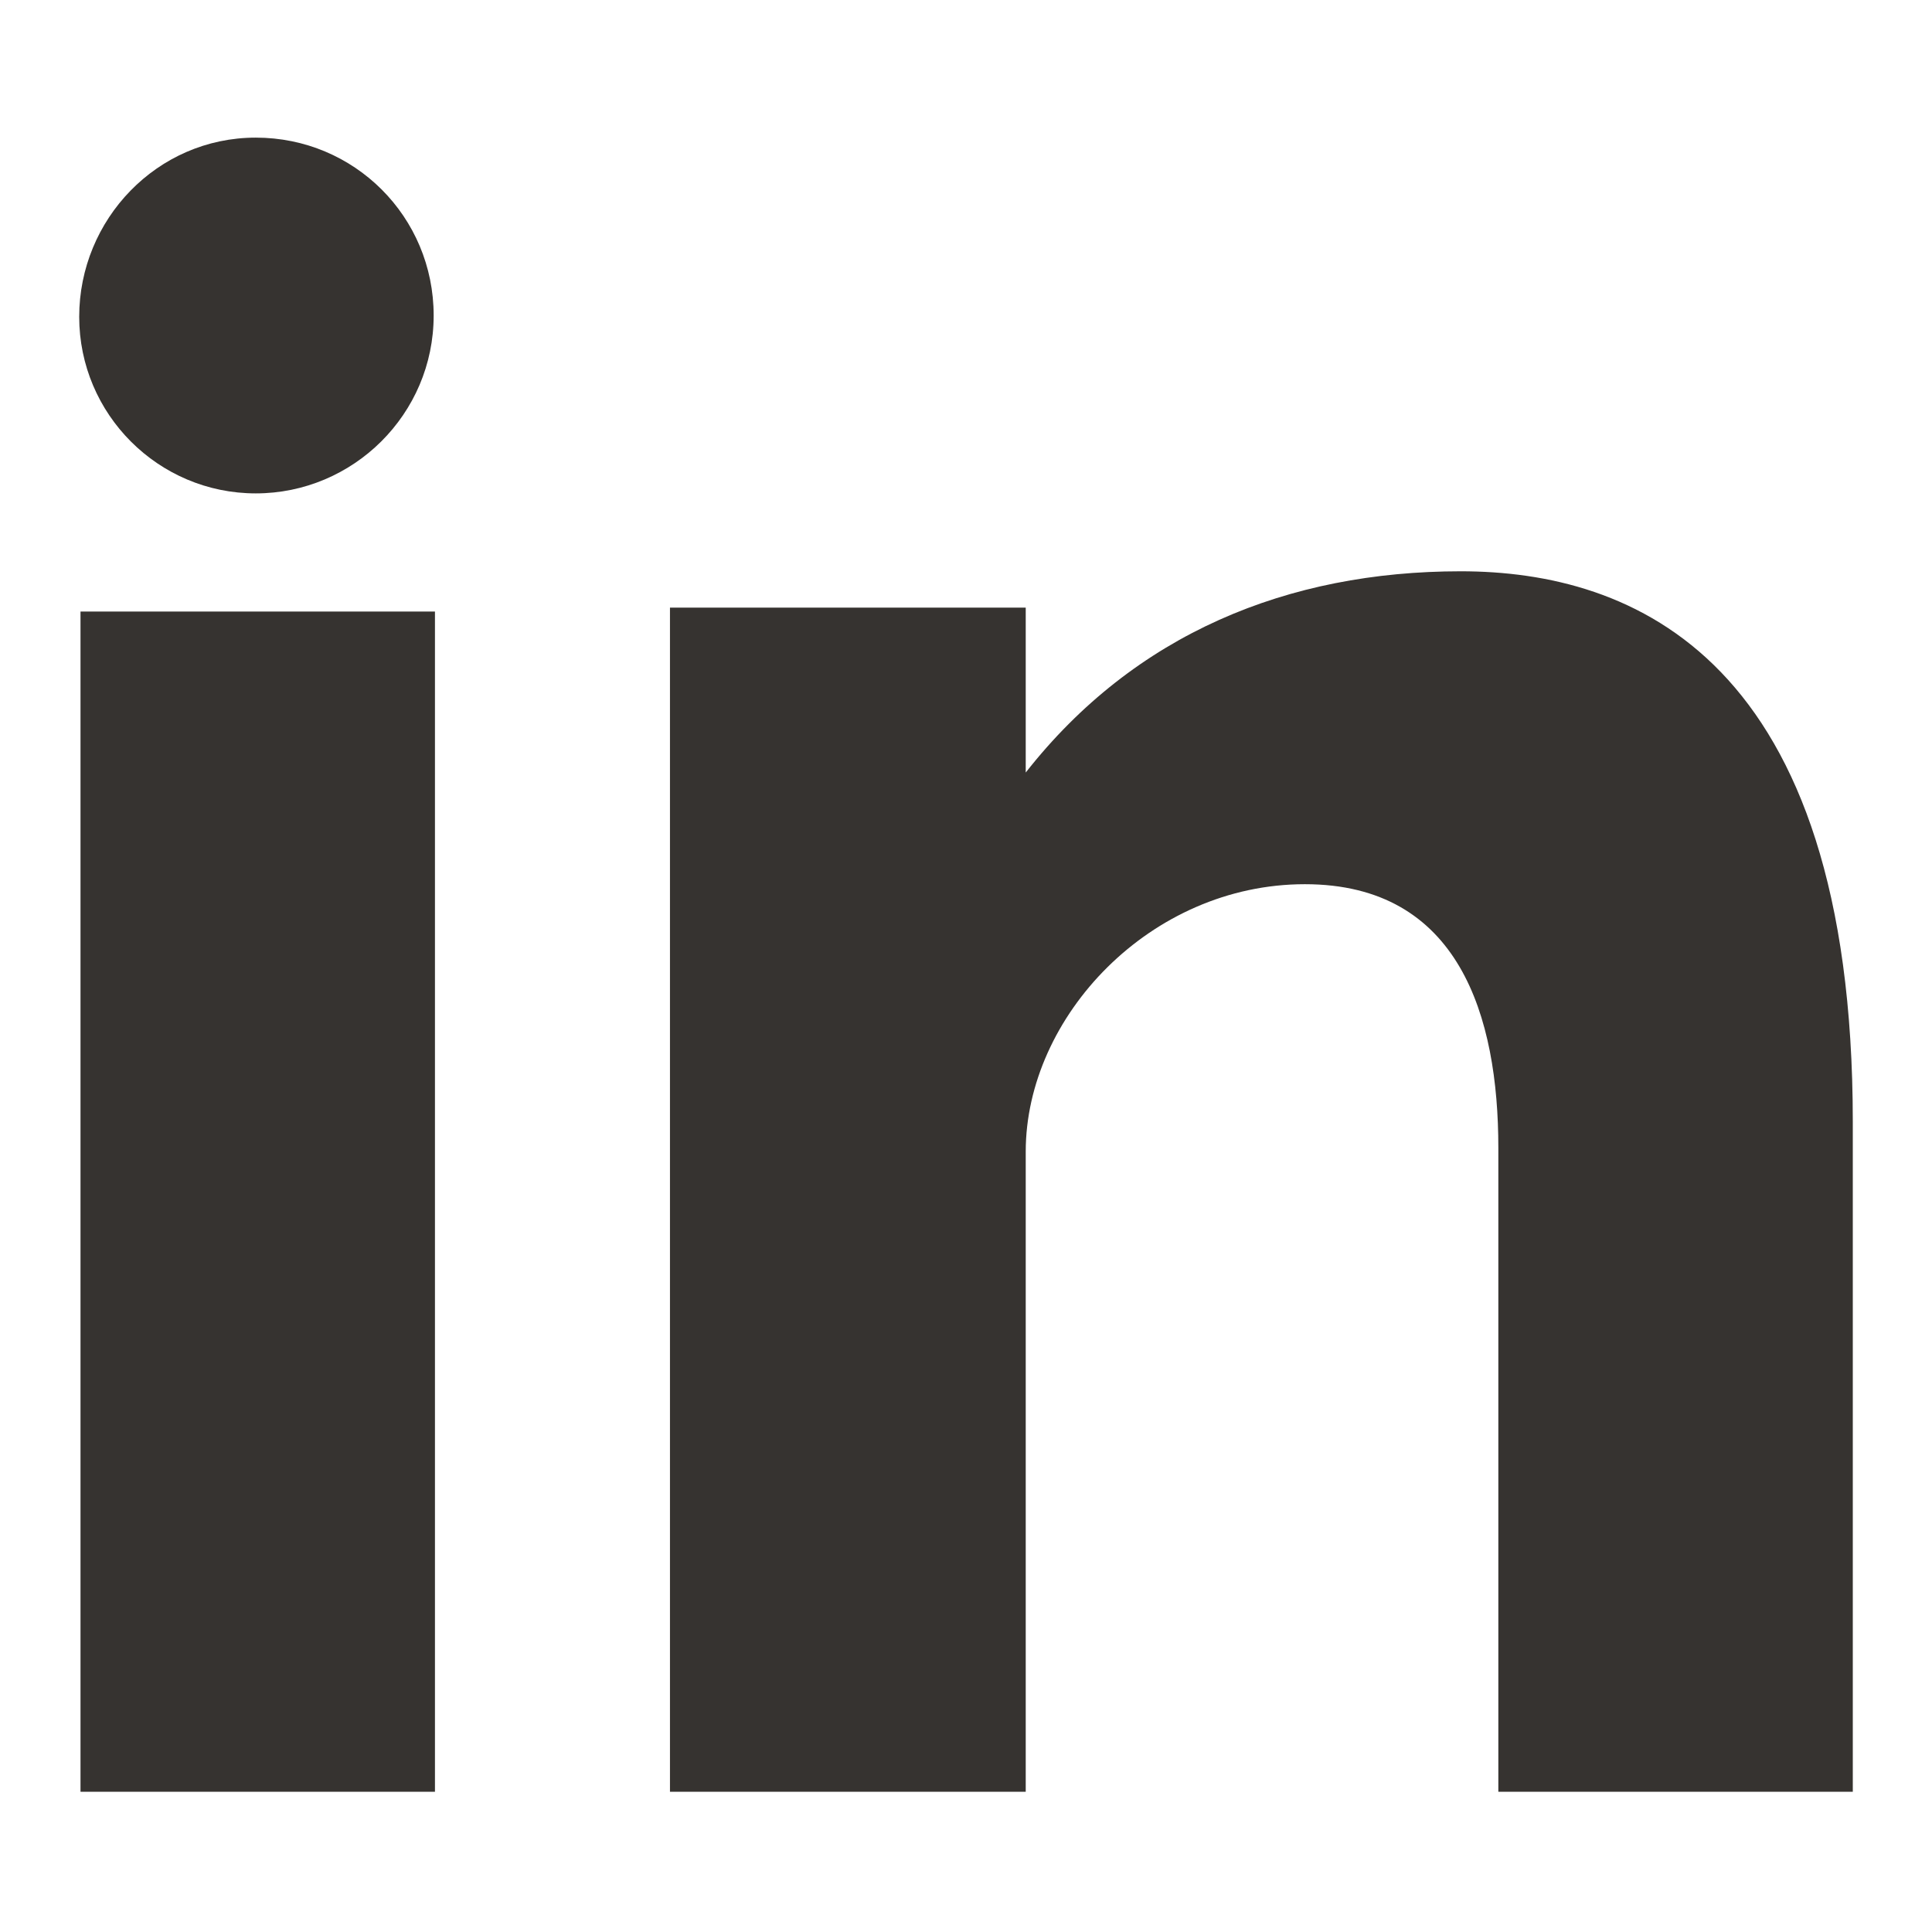 <?xml version="1.0" encoding="utf-8"?>
<!-- Generator: Adobe Illustrator 25.0.0, SVG Export Plug-In . SVG Version: 6.00 Build 0)  -->
<svg version="1.1" id="Capa_1" xmlns="http://www.w3.org/2000/svg" xmlns:xlink="http://www.w3.org/1999/xlink" x="0px" y="0px"
	 viewBox="0 0 148.8 148.8" style="enable-background:new 0 0 148.8 148.8;" xml:space="preserve">
<style type="text/css">
	.st0{fill:#363330;}
</style>
<path class="st0" d="M6.2,138h27.3V47.1H6.2V138z M112.5,44C99.2,44,87.4,48.8,79,59.5V46.8H51.6V138H79V88.7
	c0-10.4,9.6-20.6,21.5-20.6s14.9,10.2,14.9,20.3V138h27.3V86.4C142.7,50.6,125.7,44,112.5,44z M19.7,38c7.5,0,13.7-6.1,13.7-13.7
	s-6.1-13.7-13.7-13.7S6.1,16.9,6.1,24.4S12.2,38,19.7,38z"/>
</svg>

